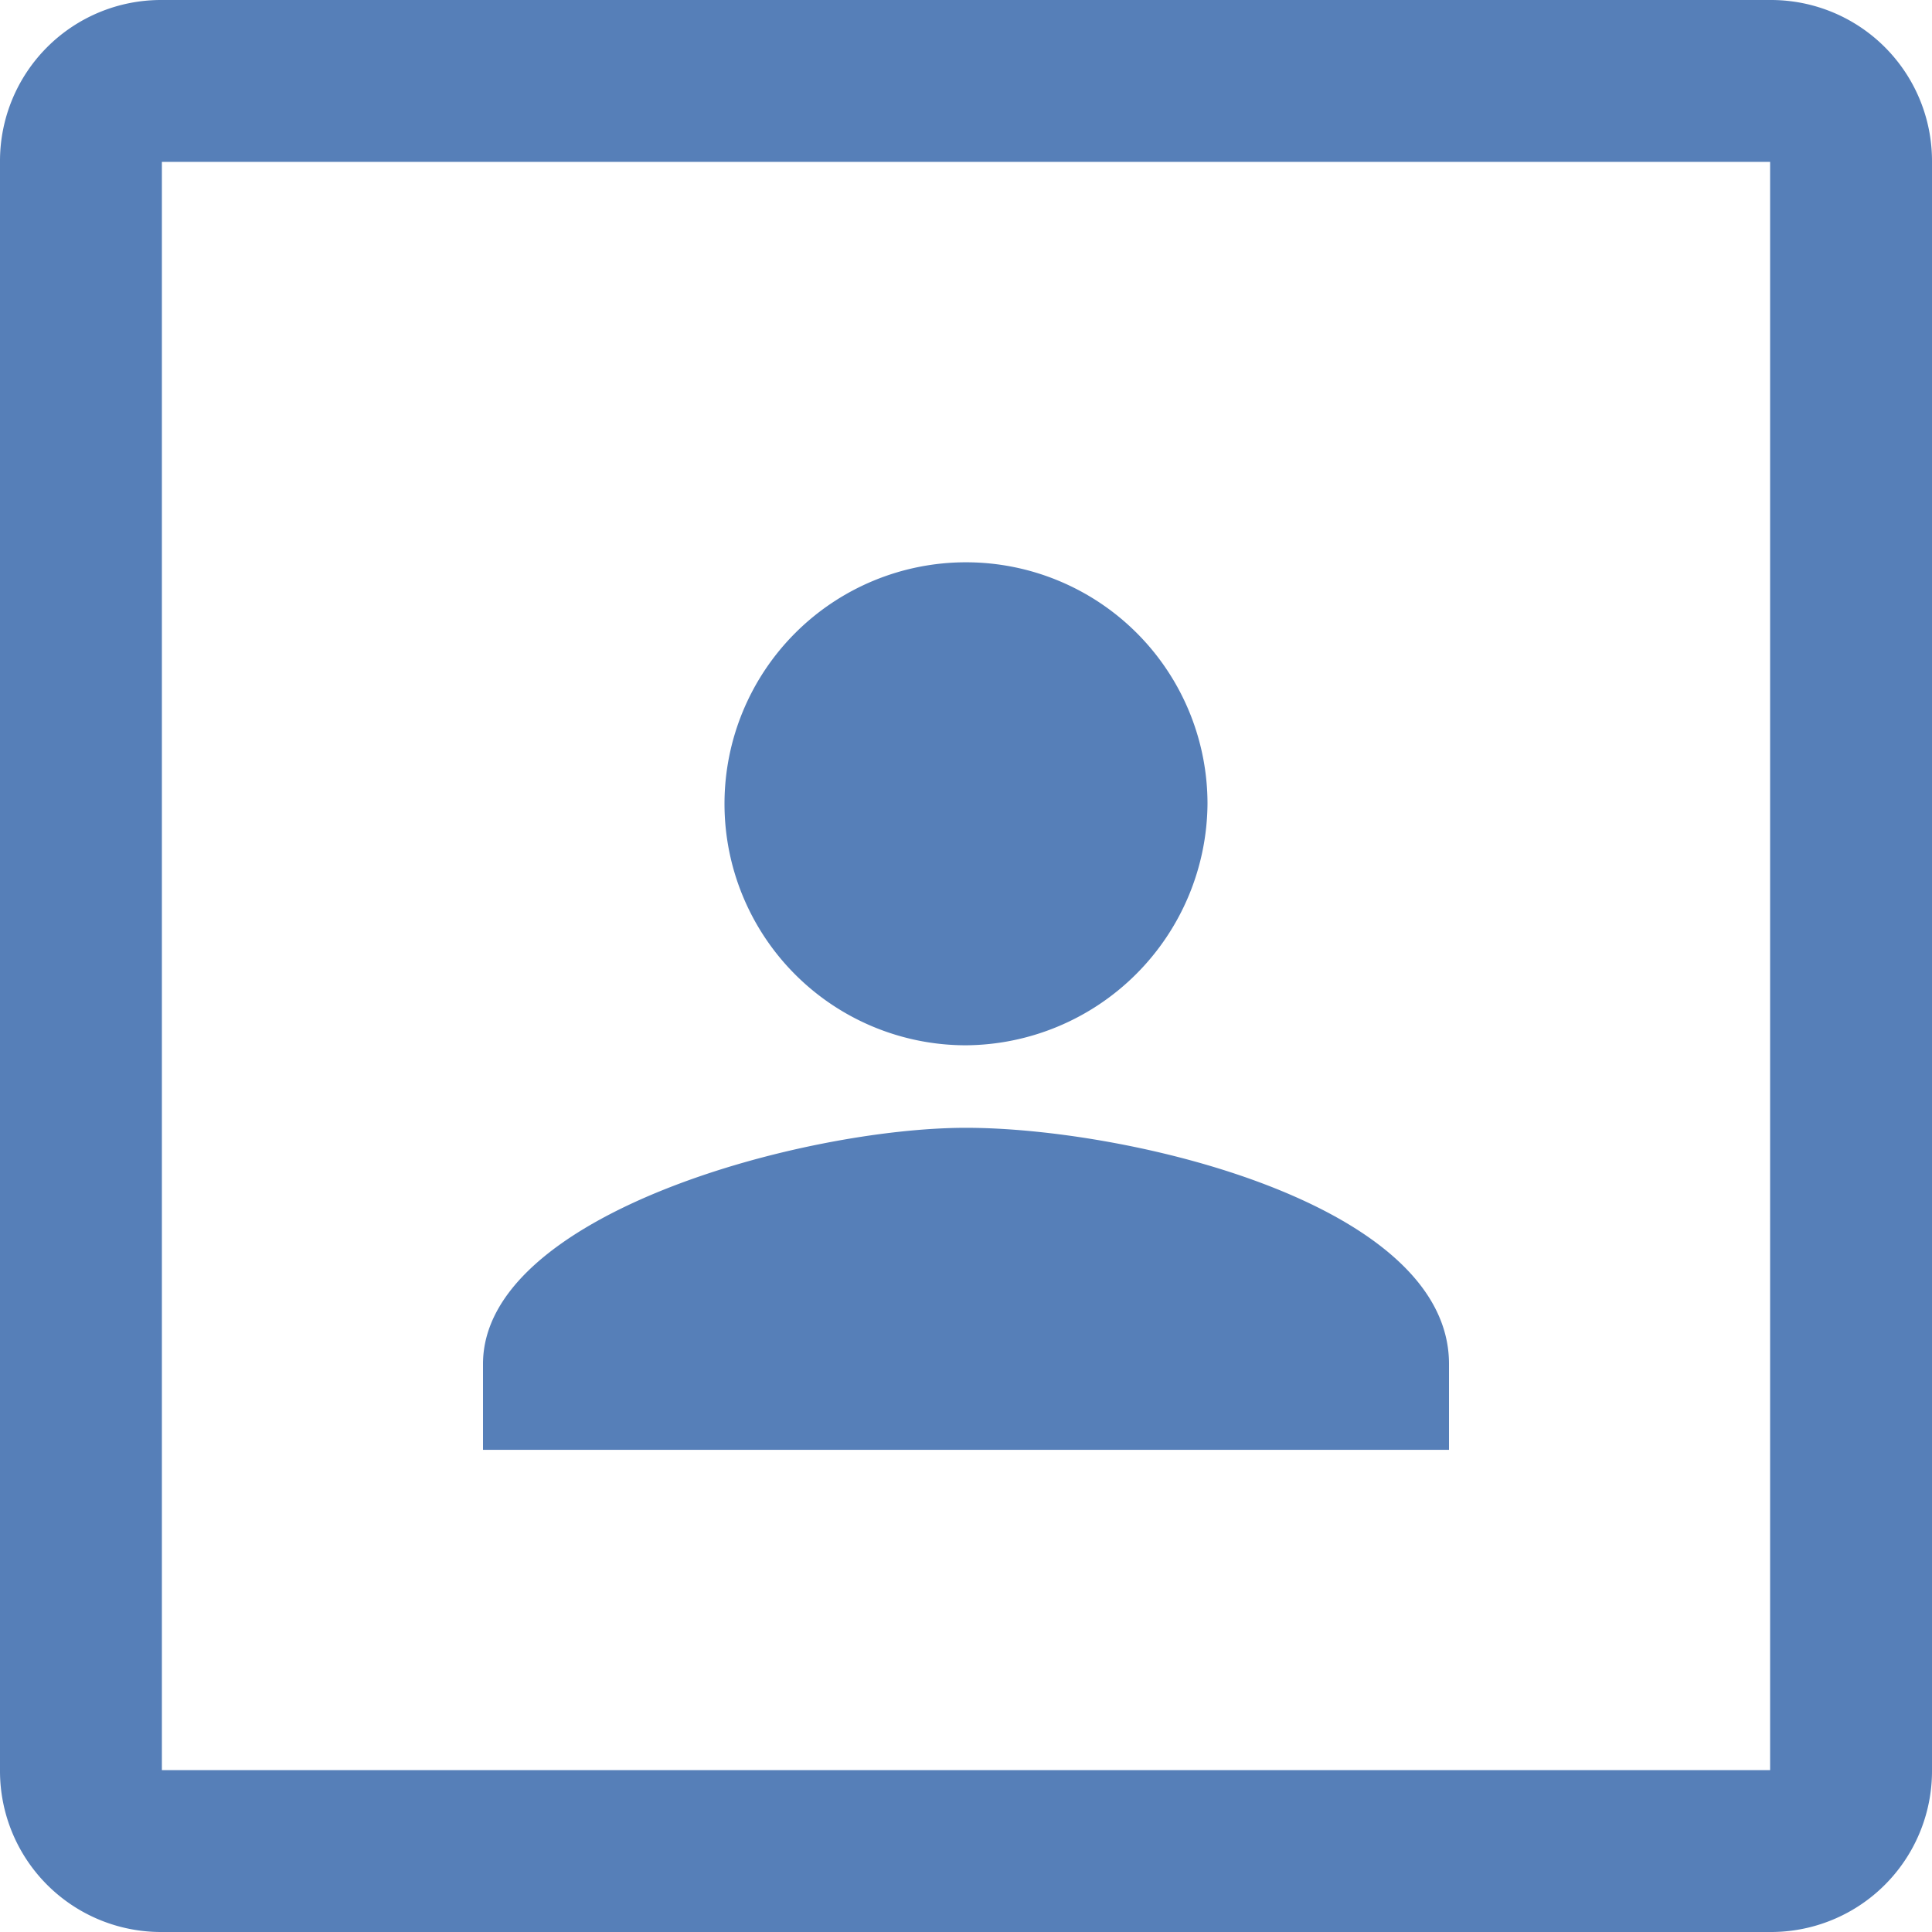 <svg xmlns="http://www.w3.org/2000/svg" width="24" height="24" viewBox="0 0 24 24">
<defs>
    <style>
      .cls-1 {
        fill: #567fb8;
        fill-rule: evenodd;
      }
    </style>
  </defs>
  <path id="add-profile24" class="cls-1" d="M324,68h20a2,2,0,0,1,2,2V90a2,2,0,0,1-2,2H324a2,2,0,0,1-2-2V70A2,2,0,0,1,324,68Zm19.989,2.011H324.011V89.989h19.978V70.011ZM334,82.01c2,0,6,.933,6,2.933V86.01H328V84.944C328,83.077,332,82.01,334,82.01Zm0-1.025a3,3,0,1,1,3-3A3.023,3.023,0,0,1,334,80.985Z" transform="translate(-322 -68)"/>
</svg>
